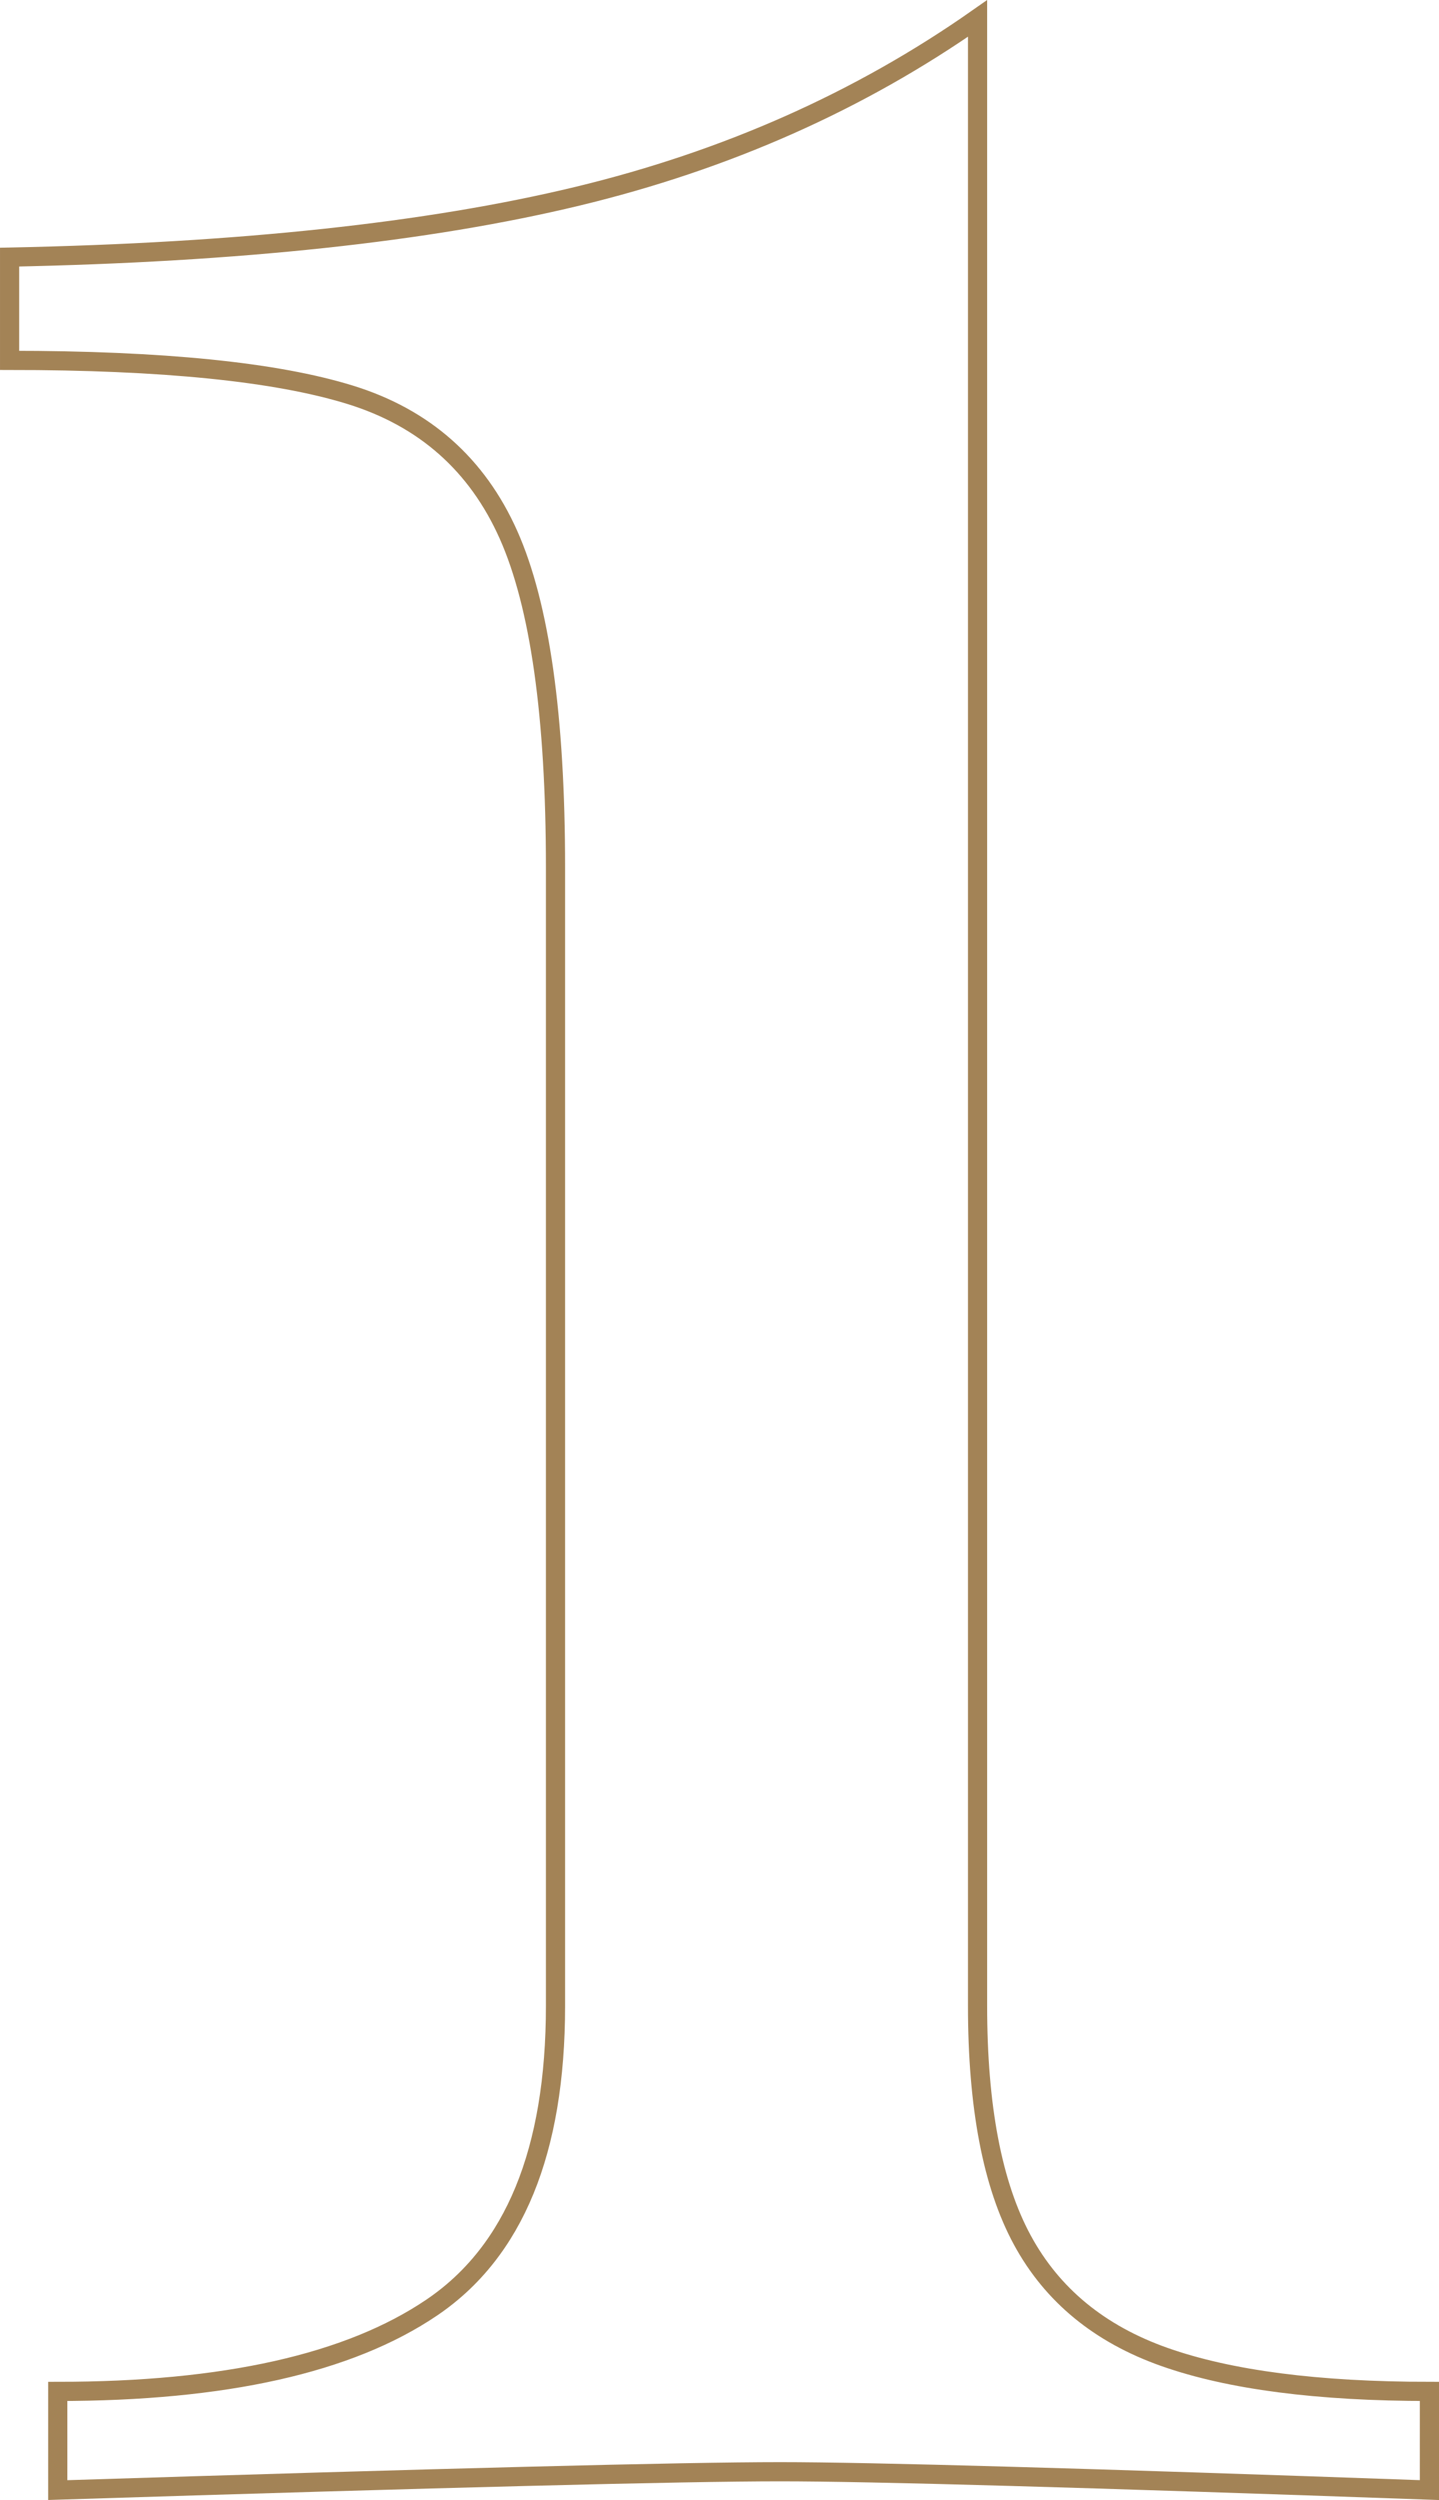 <?xml version="1.0" encoding="utf-8"?>
<!-- Generator: Adobe Illustrator 17.0.0, SVG Export Plug-In . SVG Version: 6.00 Build 0)  -->
<!DOCTYPE svg PUBLIC "-//W3C//DTD SVG 1.1//EN" "http://www.w3.org/Graphics/SVG/1.1/DTD/svg11.dtd">
<svg version="1.1" id="Livello_1" xmlns="http://www.w3.org/2000/svg" xmlns:xlink="http://www.w3.org/1999/xlink" x="0px" y="0px"
	 width="150.101px" height="260.638px" viewBox="-4.709 -10.114 150.101 260.638"
	 enable-background="new -4.709 -10.114 150.101 260.638" xml:space="preserve">
<g id="XMLID_10678_">
	<path id="XMLID_10680_" fill="none" stroke="#A38356" stroke-width="2" d="M101.924,223.41c3.109,5.742,8.053,9.809,14.834,12.201
		c6.777,2.393,15.988,3.59,27.634,3.59v10.287c-35.731-1.273-58.3-1.914-67.71-1.914c-10.049,0-35.171,0.641-75.366,1.914v-10.287
		c17.384,0,30.386-2.908,38.999-8.734c8.613-5.82,12.92-16.307,12.92-31.461V80.334c0-15.791-1.637-27.354-4.904-34.693
		c-3.271-7.334-8.774-12.201-16.51-14.594c-7.738-2.393-19.581-3.59-35.529-3.59V16.691c23.926-0.479,43.664-2.592,59.217-6.342
		c15.551-3.744,29.466-9.928,41.75-18.541v207.197C97.258,209.533,98.812,217.668,101.924,223.41z"/>
</g>
</svg>
